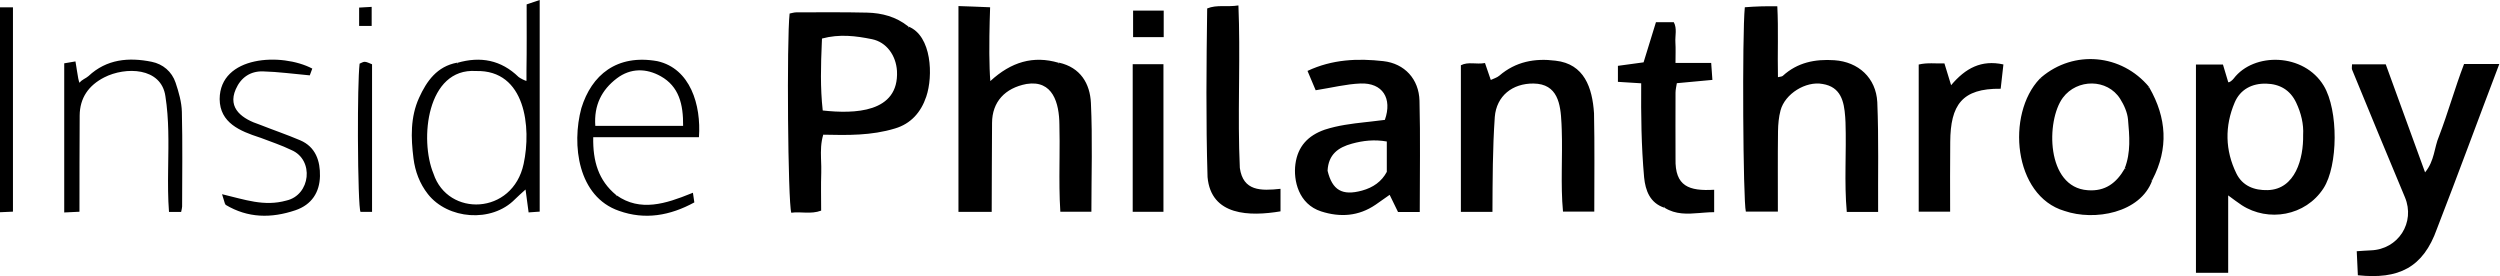 <?xml version="1.0" encoding="UTF-8"?> <svg xmlns="http://www.w3.org/2000/svg" xmlns:xlink="http://www.w3.org/1999/xlink" width="1811px" height="200px" viewBox="0 0 1811 200" version="1.1"><title>inside-philanthropy</title><g id="inside-philanthropy" stroke="none" stroke-width="1" fill="none" fill-rule="evenodd"><path d="M1810.491,46.373 C1795.167,86.608 1780.807,125.873 1765.329,165.726 C1755.32,194.051 1737.419,202.504 1708.03,199.39 C1707.755,193.466 1707.508,188.171 1707.223,181.99 C1711.111,181.743 1714.254,181.467 1717.406,181.355 C1737.379,180.66 1749.783,161.094 1742.114,142.854 C1729.196,112.132 1716.551,81.297 1703.857,50.482 C1703.48,49.568 1703.807,48.362 1703.807,46.615 L1728.237,46.615 C1737.48,72.002 1746.83,97.688 1756.72,124.854 C1763.687,116.381 1763.307,106.841 1766.768,98.848 C1773.418,81.522 1778.256,63.876 1784.962,46.373 L1810.491,46.373 Z M1683.335,62.138 C1694.035,79.904 1693.725,120.048 1683.154,136.377 C1670.094,156.542 1643.08,161.015 1623.946,148.647 C1620.956,146.715 1618.157,144.488 1614.092,141.546 L1614.092,197.613 L1590.747,197.613 L1590.747,46.755 L1610.304,46.755 C1611.532,50.847 1612.829,55.18 1614.131,59.514 C1614.908,60.037 1617.204,58.046 1618.075,56.905 C1632.711,37.662 1669.018,38.369 1683.335,62.138 Z M476.17,44.303 C500.065,49.616 507.999,76.019 506.315,99.402 L429.732,99.402 C429.397,116.738 433.489,130.712 446.328,141.278 L446.554,141.462 L446.569,141.432 L446.569,141.432 C463.821,153.7 482.57,147.438 500.31,140.279 L501.406,139.835 C501.589,139.761 501.771,139.687 501.953,139.613 C502.342,142.254 502.629,144.213 502.981,146.618 C485.373,156.221 467.245,159.456 448.436,152.743 C418.68,142.522 413.956,104.961 421.136,78.344 C428.517,54.338 446.765,39.082 476.17,44.303 Z M226.222,49.686 C225.539,51.529 224.832,53.435 224.403,54.593 C212.597,53.533 201.535,52.002 190.438,51.71 C181.378,51.468 174.493,56.127 170.78,64.654 C164.573,78.805 176.015,86.307 188.034,90.257 C197.803,94.12 207.764,97.509 217.426,101.611 C228.773,106.429 232.012,116.806 231.779,127.594 C231.524,139.212 225.873,148.304 213.914,152.333 C196.455,158.214 179.593,158.034 163.476,148.399 L163.218,148.243 L163.544,147.454 C163.442,147.556 163.341,147.659 163.239,147.762 L163.067,147.935 L162.938,147.509 C162.274,145.338 161.603,143.138 160.853,140.682 C177.391,144.581 191.288,149.787 207.461,145.275 C224.924,141.338 227.831,115.79 211.04,108.669 C203.901,105.186 196.268,102.711 188.837,99.834 L187.984,99.556 C174.028,94.994 159.257,89.092 159.114,71.764 C159.324,40.244 204.001,38.02 226.222,49.686 Z M390.955,-0 L390.955,153.3 C388.68,153.457 386.355,153.621 382.922,153.863 C382.22,148.596 381.57,143.749 380.706,137.278 C377.515,140.21 375.177,142.175 373.047,144.343 C356,161.682 324.284,158.807 309.989,140.622 C303.979,132.973 300.705,124.085 299.529,114.738 C297.665,99.918 297.189,84.891 303.573,70.856 C309.11,58.673 316.591,48.097 331.11,45.393 L331.236,45.533 L331.386,45.489 C348.004,40.665 362.935,43.406 375.653,55.759 C376.329,56.416 380.97,58.879 381.38,58.52 C381.344,55.702 381.344,53.172 381.38,50.928 C381.644,35.323 381.498,19.711 381.498,3.19 L382.584,2.824 C385.12,1.968 387.695,1.099 390.955,-0 Z M1556.832,63.047 L1556.781,63.121 L1557.007,63.51 C1569.523,85.329 1571.011,107.51 1559.234,130.131 L1559.02,130.537 L1559.113,130.582 C1550.498,154.379 1517.114,160.217 1495.568,152.815 C1458.315,141.896 1453.223,82.579 1477.533,57.119 L1478.074,56.566 L1478.072,56.565 L1478.099,56.541 L1478.279,56.358 L1478.279,56.358 L1478.294,56.373 L1478.782,55.953 C1502.352,35.977 1536.879,39.043 1556.832,63.047 Z M1002.12,44.29 C1017.477,46.024 1027.878,57.289 1028.281,72.986 C1028.962,99.457 1028.469,125.956 1028.469,153.561 L1012.722,153.561 C1010.868,149.757 1008.881,145.683 1006.663,141.131 C1002.934,143.757 999.747,146.06 996.502,148.274 C984.201,156.673 970.875,157.578 957.067,153.149 C940.634,147.875 936.821,130.623 938.392,118.883 C940.106,106.061 947.473,98.194 959.628,93.934 C969.187,90.835 979.091,89.6 988.986,88.507 L992.547,88.117 C996.107,87.727 999.661,87.329 1003.191,86.842 C1008.74,71.178 1001.497,59.876 985.564,60.484 C975.237,60.881 964.993,63.496 953.072,65.376 C951.541,61.752 949.386,56.646 947.159,51.368 C965.17,42.906 983.625,42.203 1002.12,44.29 Z M897.114,3.931 C897.836,21.587 897.754,39.18 897.605,56.756 L897.535,64.868 C897.372,83.792 897.264,102.705 898.133,121.666 C900.519,138.468 913.252,138.326 927.605,136.776 L927.605,153.098 C905.435,156.812 877.274,156.535 874.746,128.259 C873.512,87.587 873.935,46.849 874.482,6.123 C881.529,3.207 888.765,5.272 897.114,3.931 Z M1212.489,16.081 C1215,20.667 1213.351,25.812 1213.66,30.711 C1213.953,35.287 1213.724,39.899 1213.724,45.572 L1239.584,45.572 C1239.9,49.995 1240.142,53.409 1240.463,57.877 C1231.704,58.689 1223.575,59.443 1214.703,60.266 C1214.4,62.362 1213.763,64.75 1213.75,67.142 C1213.671,83.096 1213.717,99.053 1213.748,115.009 C1213.255,135.054 1223.625,138.527 1241.741,137.46 L1241.741,153.689 C1239.368,153.701 1237.018,153.844 1234.692,154.021 L1233.619,154.105 C1233.084,154.148 1232.55,154.192 1232.017,154.236 L1230.954,154.323 C1222.279,155.025 1213.94,155.484 1205.965,150.57 L1205.758,150.439 L1205.735,150.513 L1205.735,150.513 C1195.142,147.015 1191.964,137.962 1190.998,128.531 C1188.95,105.465 1188.714,83.873 1188.878,60.344 C1183,59.976 1177.781,59.648 1172.021,59.289 L1172.021,47.692 C1177.931,46.887 1183.543,46.122 1190.612,45.158 C1193.467,35.895 1196.494,26.074 1199.571,16.081 L1212.489,16.081 Z M628.14,9.149 C638.943,9.406 649.17,12.148 657.837,19.069 L658.056,19.247 L658.068,19.214 C675.049,25.973 676.04,55.142 670.986,69.977 C667.158,81.388 659.817,89.669 648.286,93.078 C631.314,98.247 614.134,97.974 596.359,97.569 C594.593,103.442 594.567,109.145 594.739,114.744 L594.785,116.142 C594.889,119.165 595.014,122.16 594.913,125.136 C594.605,134.188 594.845,143.258 594.845,152.582 C587.319,155.376 580.095,153.106 573.207,154.111 C570.739,146.229 569.833,29.325 571.99,9.814 C573.511,9.53 575.212,8.941 576.911,8.941 C593.988,8.924 611.072,8.741 628.14,9.149 Z M109.891,44.759 C117.985,46.397 124.493,51.823 127.208,59.923 C129.487,66.724 131.568,73.943 131.744,81.027 C132.307,103.892 131.96,126.78 131.925,149.658 C131.925,150.697 131.557,151.735 131.217,153.512 L122.421,153.512 C121.649,143.458 121.659,133.386 121.787,123.317 L121.832,119.961 C122.074,103.182 122.434,86.418 119.83,69.77 C116.859,48.593 90.777,48.227 75.496,56.065 C64.264,61.827 57.798,70.824 57.715,83.748 C57.588,107.271 57.569,129.693 57.562,153.383 C53.811,153.562 50.459,153.722 46.526,153.909 L46.526,45.869 C49.039,45.441 51.654,44.999 54.661,44.488 C54.887,45.739 55.114,47.163 55.34,48.628 L55.445,49.306 C55.462,49.42 55.48,49.533 55.497,49.647 L55.654,50.67 C56.35,55.21 57.043,59.568 57.715,59.923 C58.936,57.832 62.417,56.693 64.109,55.105 C77.294,42.75 93.313,41.404 109.891,44.759 Z M9.385,5.323 L9.385,153.317 C6.552,153.446 3.59,153.579 -0,153.741 L-0,5.323 L9.385,5.323 Z M1287.483,4.565 C1288.366,21.576 1287.559,38.505 1287.945,55.908 C1289.653,55.474 1290.817,55.528 1291.424,54.974 C1302.087,45.205 1314.856,42.691 1328.806,43.626 C1346.285,44.8 1358.978,56.448 1359.911,73.979 C1361.013,100.95 1360.332,126.114 1360.513,153.529 L1337.807,153.529 C1335.853,132.035 1337.615,110.241 1336.887,88.651 C1336.832,87.523 1336.772,86.392 1336.699,85.265 L1336.648,84.515 C1335.853,73.403 1333.467,62.942 1320.304,60.83 C1308.154,58.547 1293.016,67.927 1289.816,79.979 C1288.534,84.817 1288.065,89.979 1287.991,95.006 C1287.725,114.635 1287.932,133.56 1287.886,153.302 L1264.693,153.302 C1262.674,145.891 1261.937,25.033 1263.945,5.254 C1272.137,4.626 1278.604,4.423 1287.483,4.565 Z M264.329,44.77 C266.002,44.89 267.614,45.863 269.513,46.565 L269.513,153.493 L261.182,153.493 C260.098,152.381 259.407,127.275 259.296,101.278 L259.285,98.332 C259.228,76.23 259.593,54.113 260.493,46.124 C261.681,45.671 263.042,44.681 264.329,44.77 Z M1126.839,43.966 C1147.677,46.295 1153.483,63.534 1154.71,81.998 C1155.201,105.536 1154.9,129.086 1154.9,153.3 L1132.24,153.3 C1130.384,133.568 1132.03,113.634 1131.321,93.824 C1131.274,92.622 1131.229,91.401 1131.176,90.171 L1131.134,89.247 C1130.482,75.369 1128.488,60.719 1110.874,60.509 C1095.638,60.356 1084.053,69.455 1082.825,84.716 C1081.228,107.73 1081.246,130.273 1081.13,153.472 L1058.26,153.472 L1058.26,47.277 C1063.597,44.502 1069.39,46.823 1075.723,45.656 C1077.15,49.815 1078.393,53.447 1079.924,57.918 C1082.039,56.886 1084.434,56.262 1086.118,54.812 C1097.98,44.609 1111.876,42.042 1126.839,43.966 Z M694.307,4.391 C697.152,4.475 700.846,4.609 704.436,4.747 L705.152,4.775 C711.461,5.02 717.245,5.27 717.245,5.27 C717.245,5.27 716.584,21.77 716.676,38.182 L716.686,39.608 C716.744,46.498 716.943,53.287 717.387,58.744 C732.514,44.8 748.513,40.105 766.816,45.462 L767.061,45.536 L767.122,45.381 L767.122,45.381 C782.712,48.871 789.604,60.57 790.258,74.596 C791.471,100.602 790.605,126.704 790.605,153.371 L768.106,153.371 C767.371,141.947 767.398,130.564 767.488,119.177 L767.532,113.921 C767.596,106.036 767.639,98.145 767.428,90.233 C767.295,74.687 762.734,57.776 743.613,60.827 C727.969,63.782 718.698,73.832 718.641,89.051 C718.584,110.659 718.37,131.779 718.386,153.459 L694.307,153.459 L694.307,4.391 Z M842.802,46.512 L842.802,153.438 L820.53,153.438 L820.53,46.512 L842.802,46.512 Z M1451.272,46.681 C1450.616,52.509 1449.983,58.125 1449.292,64.291 C1421.183,63.944 1412.939,76.079 1412.749,102.796 C1412.551,119.427 1412.677,136.061 1412.677,153.33 L1389.912,153.33 L1389.912,46.745 C1396.2,45.233 1402.075,46.145 1408.542,45.927 C1410.138,51.131 1411.563,55.776 1413.384,61.717 C1423.765,49.384 1435.296,43.159 1451.272,46.681 Z M1206.038,149.584 C1205.85,149.811 1205.665,150.036 1205.477,150.262 L1205.477,150.262 L1205.758,150.439 L1205.886,150.049 L1205.886,150.049 Z M314.02,125.811 C324.388,157.35 371.406,155.86 379.323,118.707 C384.994,92.463 380.815,50.505 344.8,51.447 C309.18,49.085 303.791,101.246 314.02,125.811 Z M446.554,141.462 L446.356,141.851 L446.356,141.851 L446.144,142.269 C446.355,142.06 446.565,141.848 446.774,141.641 L446.774,141.641 L446.554,141.462 Z M979.366,104.063 C969.464,106.754 962.278,111.819 961.698,123.701 C965.104,137.768 972.304,141.967 986.607,138.074 C994.735,135.862 1000.912,131.454 1004.6,124.495 L1004.6,102.499 C995.521,100.907 987.442,101.867 979.366,104.063 Z M1494.329,70.798 C1482.043,87.402 1482.111,135.65 1512.274,137.788 C1525.077,138.82 1533.206,132.457 1539.142,122.149 L1539.203,122.04 L1539.124,122.006 L1539.124,122.006 C1543.67,110.466 1542.583,98.416 1541.534,86.584 C1541.074,81.426 1538.658,76.037 1535.833,71.573 C1526.564,56.932 1504.704,56.897 1494.329,70.798 Z M1618.805,74.251 C1611.519,91.372 1611.833,108.935 1620.053,125.69 C1624.439,134.63 1632.947,138.004 1642.772,137.714 C1662.75,137.147 1668.722,114.852 1668.388,97.74 C1668.855,90.022 1666.984,82.026 1663.346,74.34 C1658.986,65.119 1651.4,60.836 1641.649,60.591 C1631.374,60.334 1622.851,64.746 1618.805,74.251 Z M1558.243,130.167 L1558.869,130.824 L1558.869,130.824 L1559.02,130.537 L1558.243,130.167 Z M1539.358,121.771 L1539.203,122.04 L1539.555,122.191 L1539.555,122.191 L1539.988,122.372 C1539.776,122.174 1539.569,121.971 1539.358,121.771 L1539.358,121.771 Z M446.805,56.783 C435.836,65.121 430.172,76.235 431.239,91.162 L494.845,91.162 C495.02,75.522 491.833,62.619 478.654,55.232 C468.233,49.394 456.813,49.178 446.805,56.783 Z M595.452,27.916 L595.313,31.14 C594.632,47.255 594.123,63.32 595.986,80.031 C618.677,82.544 651.331,81.911 649.769,51.399 C649.056,40.097 642.184,30.52 631.634,28.376 C620.042,26.021 608.193,24.499 595.452,27.916 Z M1556.62,62.842 C1556.529,63.147 1556.435,63.455 1556.343,63.76 C1556.505,63.523 1556.668,63.285 1556.832,63.047 L1556.781,63.121 Z M1478.294,56.373 L1478.099,56.541 L1478.074,56.566 L1478.476,56.753 L1478.476,56.753 L1478.881,56.94 L1478.881,56.94 L1478.294,56.373 Z M767.061,45.536 L766.949,45.822 L766.949,45.822 L766.775,46.262 L766.775,46.262 L767.371,45.628 L767.371,45.628 L767.061,45.536 Z M331.236,45.533 L330.855,45.646 L330.855,45.646 L331.725,46.082 C331.52,45.851 331.315,45.622 331.11,45.393 L331.236,45.533 Z M842.988,7.677 L842.988,26.892 L820.813,26.892 L820.813,7.677 L842.988,7.677 Z M658.056,19.247 L657.717,20.163 C657.918,19.927 658.116,19.692 658.317,19.458 L658.317,19.458 L658.056,19.247 Z" id="Combined-Shape" fill="#000000"></path><path d="M269.24,18.767 L260.151,18.767 L260.151,5.494 C262.812,5.341 265.711,5.177 269.24,4.977 L269.24,18.767 Z" id="Fill-37" fill="#000000"></path></g></svg> 